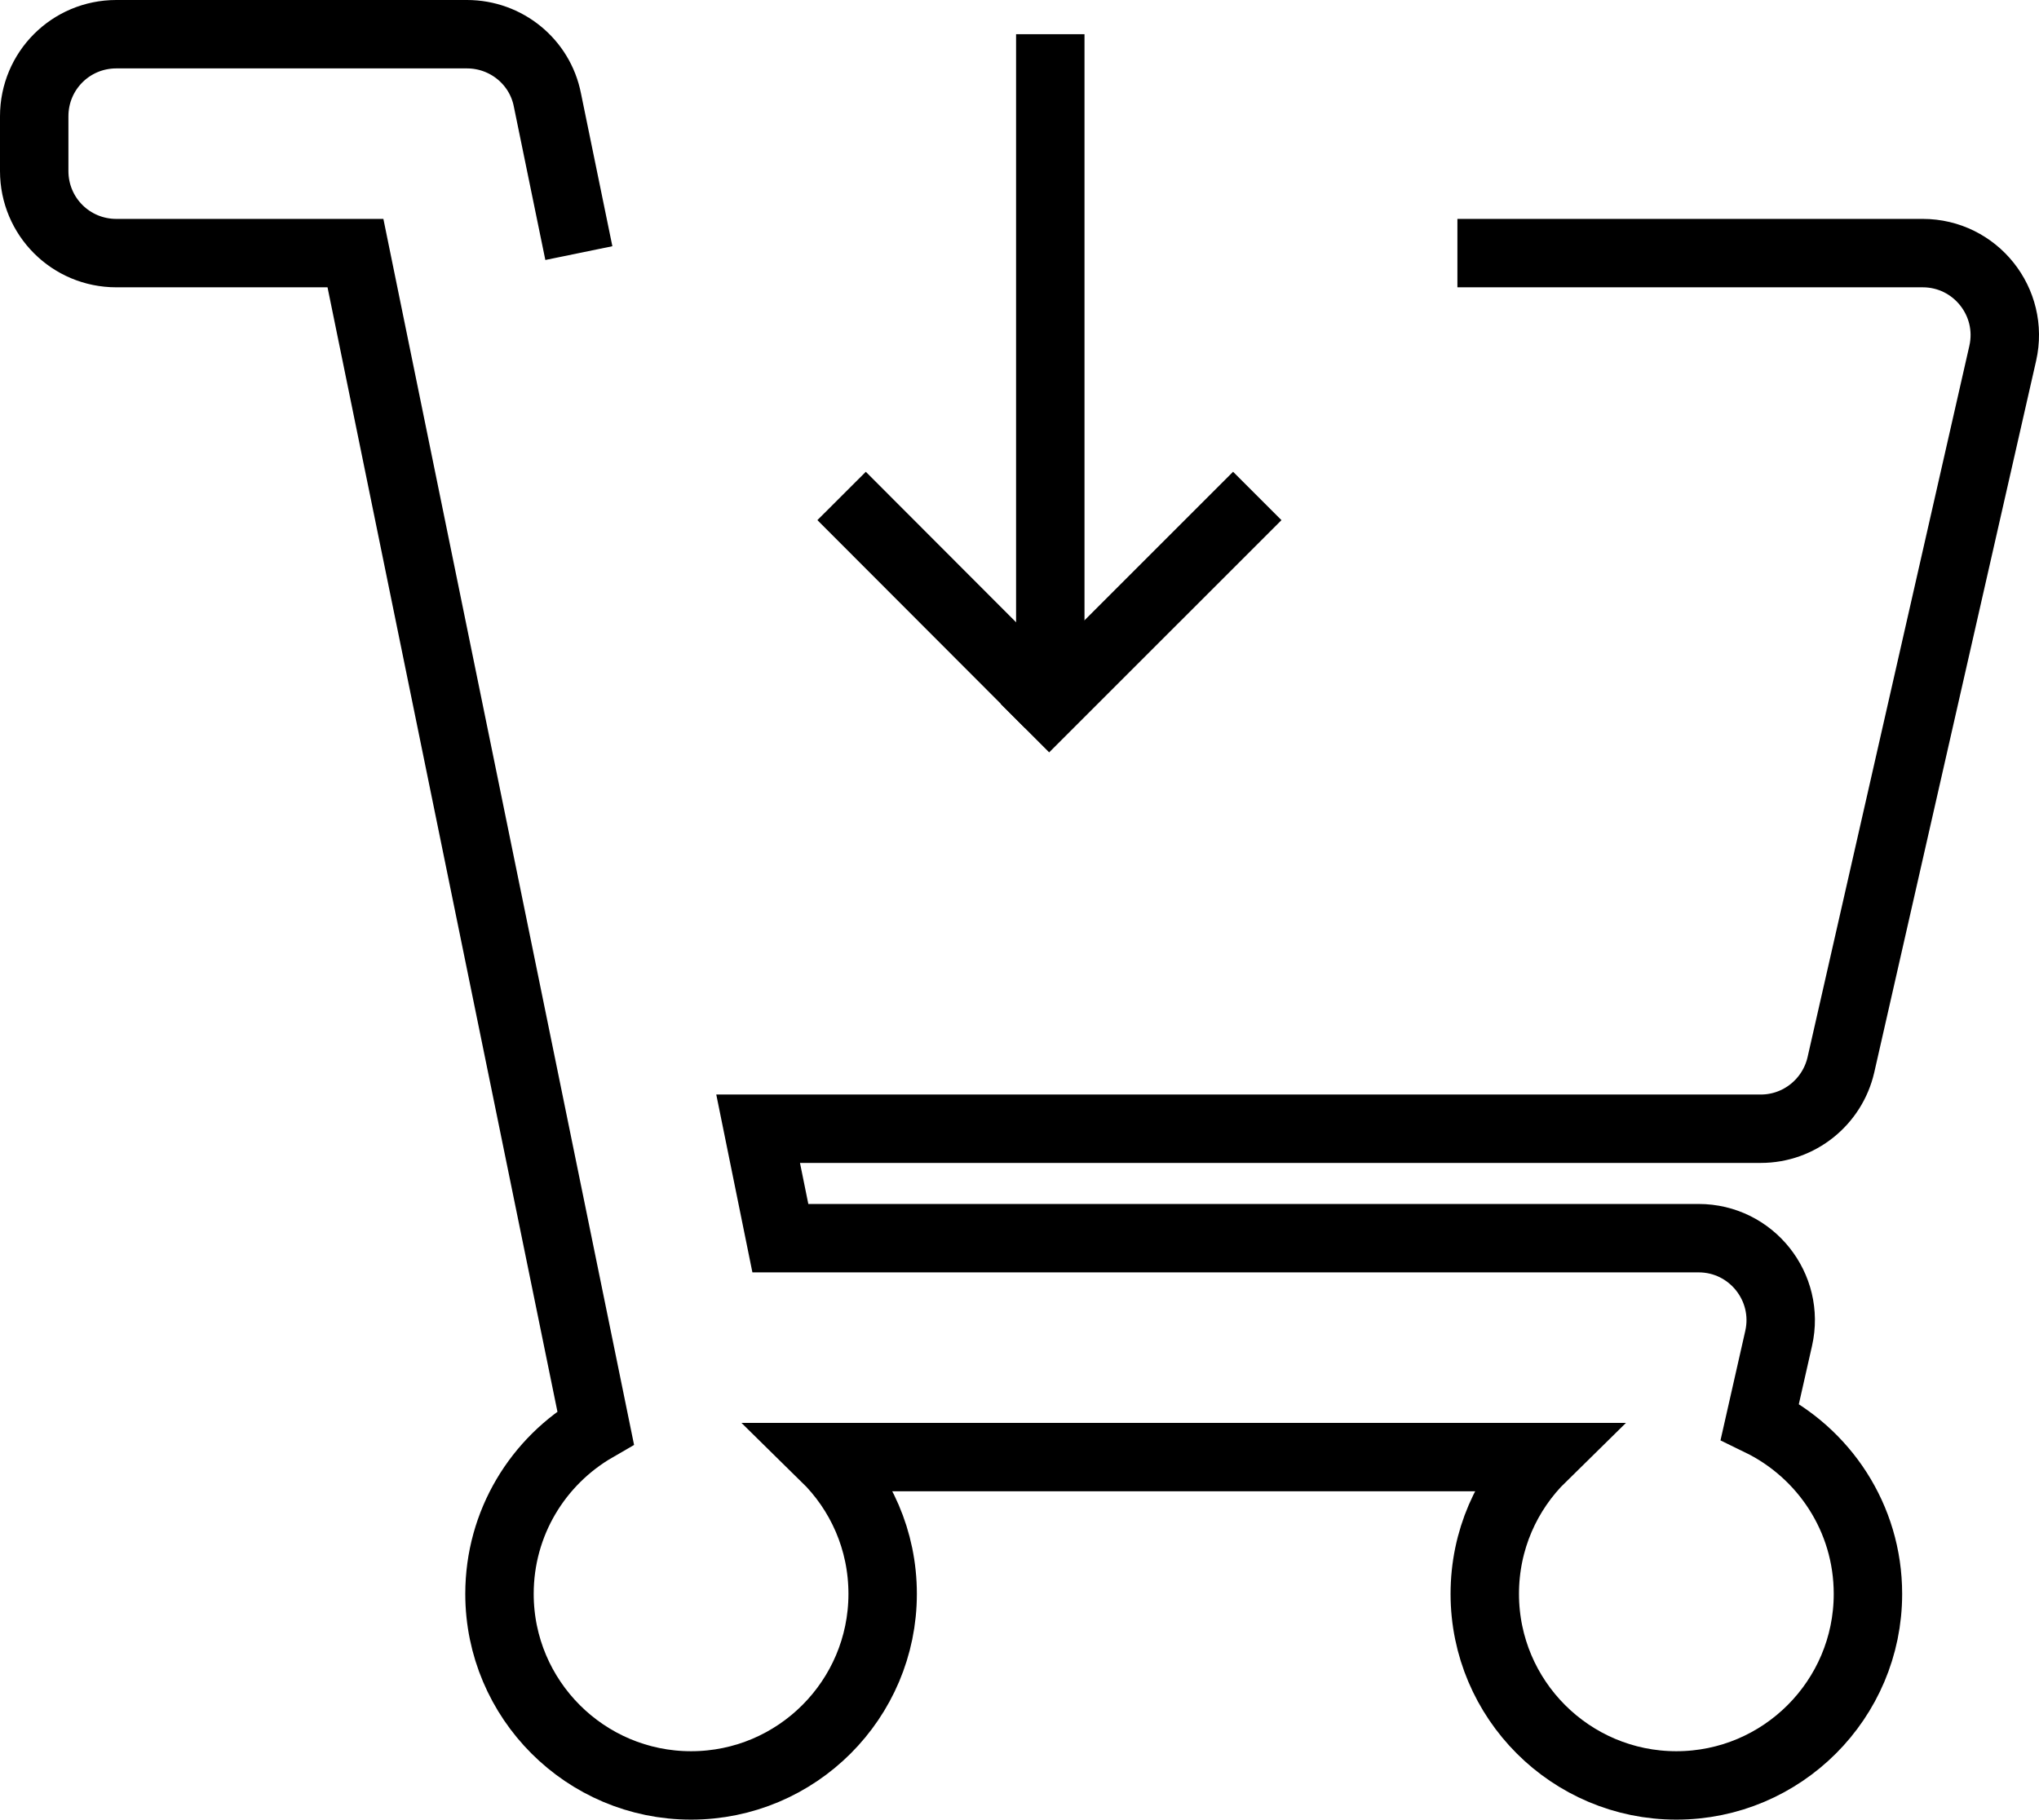 <svg xmlns="http://www.w3.org/2000/svg" xmlns:xlink="http://www.w3.org/1999/xlink" id="Layer_1" x="0px" y="0px" viewBox="0 0 596 532" style="enable-background:new 0 0 596 532;" xml:space="preserve">
<style type="text/css">
	.st0{fill:none;stroke:#000000;stroke-width:20;stroke-miterlimit:10;}
</style>
<path class="st0" d="M169.2,74L160,29.2C157.8,18,147.9,10,136.5,10H34c-13.3,0-24,10.7-24,24v16c0,13.3,10.7,24,24,24h69.9  l70.2,343.4c-16.8,9.7-28.1,27.8-28.1,48.6c0,30.9,25.1,56,56,56s56-25.1,56-56c0-15.7-6.4-29.8-16.8-40h209.6  c-10.4,10.2-16.8,24.3-16.8,40c0,30.9,25.1,56,56,56s56-25.1,56-56c0-22.2-12.9-41.3-31.6-50.4l5.5-24.3c3.4-15-8-29.3-23.4-29.3  H228.1l-6.5-32h293.1c11.2,0,20.9-7.8,23.4-18.7l47.3-208c3.4-15-8-29.3-23.4-29.3H426"></path>
<line class="st0" x1="307" y1="10" x2="307" y2="205"></line>
<line class="st0" x1="306.7" y1="205.8" x2="246" y2="145"></line>
<line class="st0" x1="306.7" y1="205.8" x2="306.7" y2="205.8"></line>
<line class="st0" x1="367.5" y1="145" x2="299.6" y2="212.9"></line>
</svg>